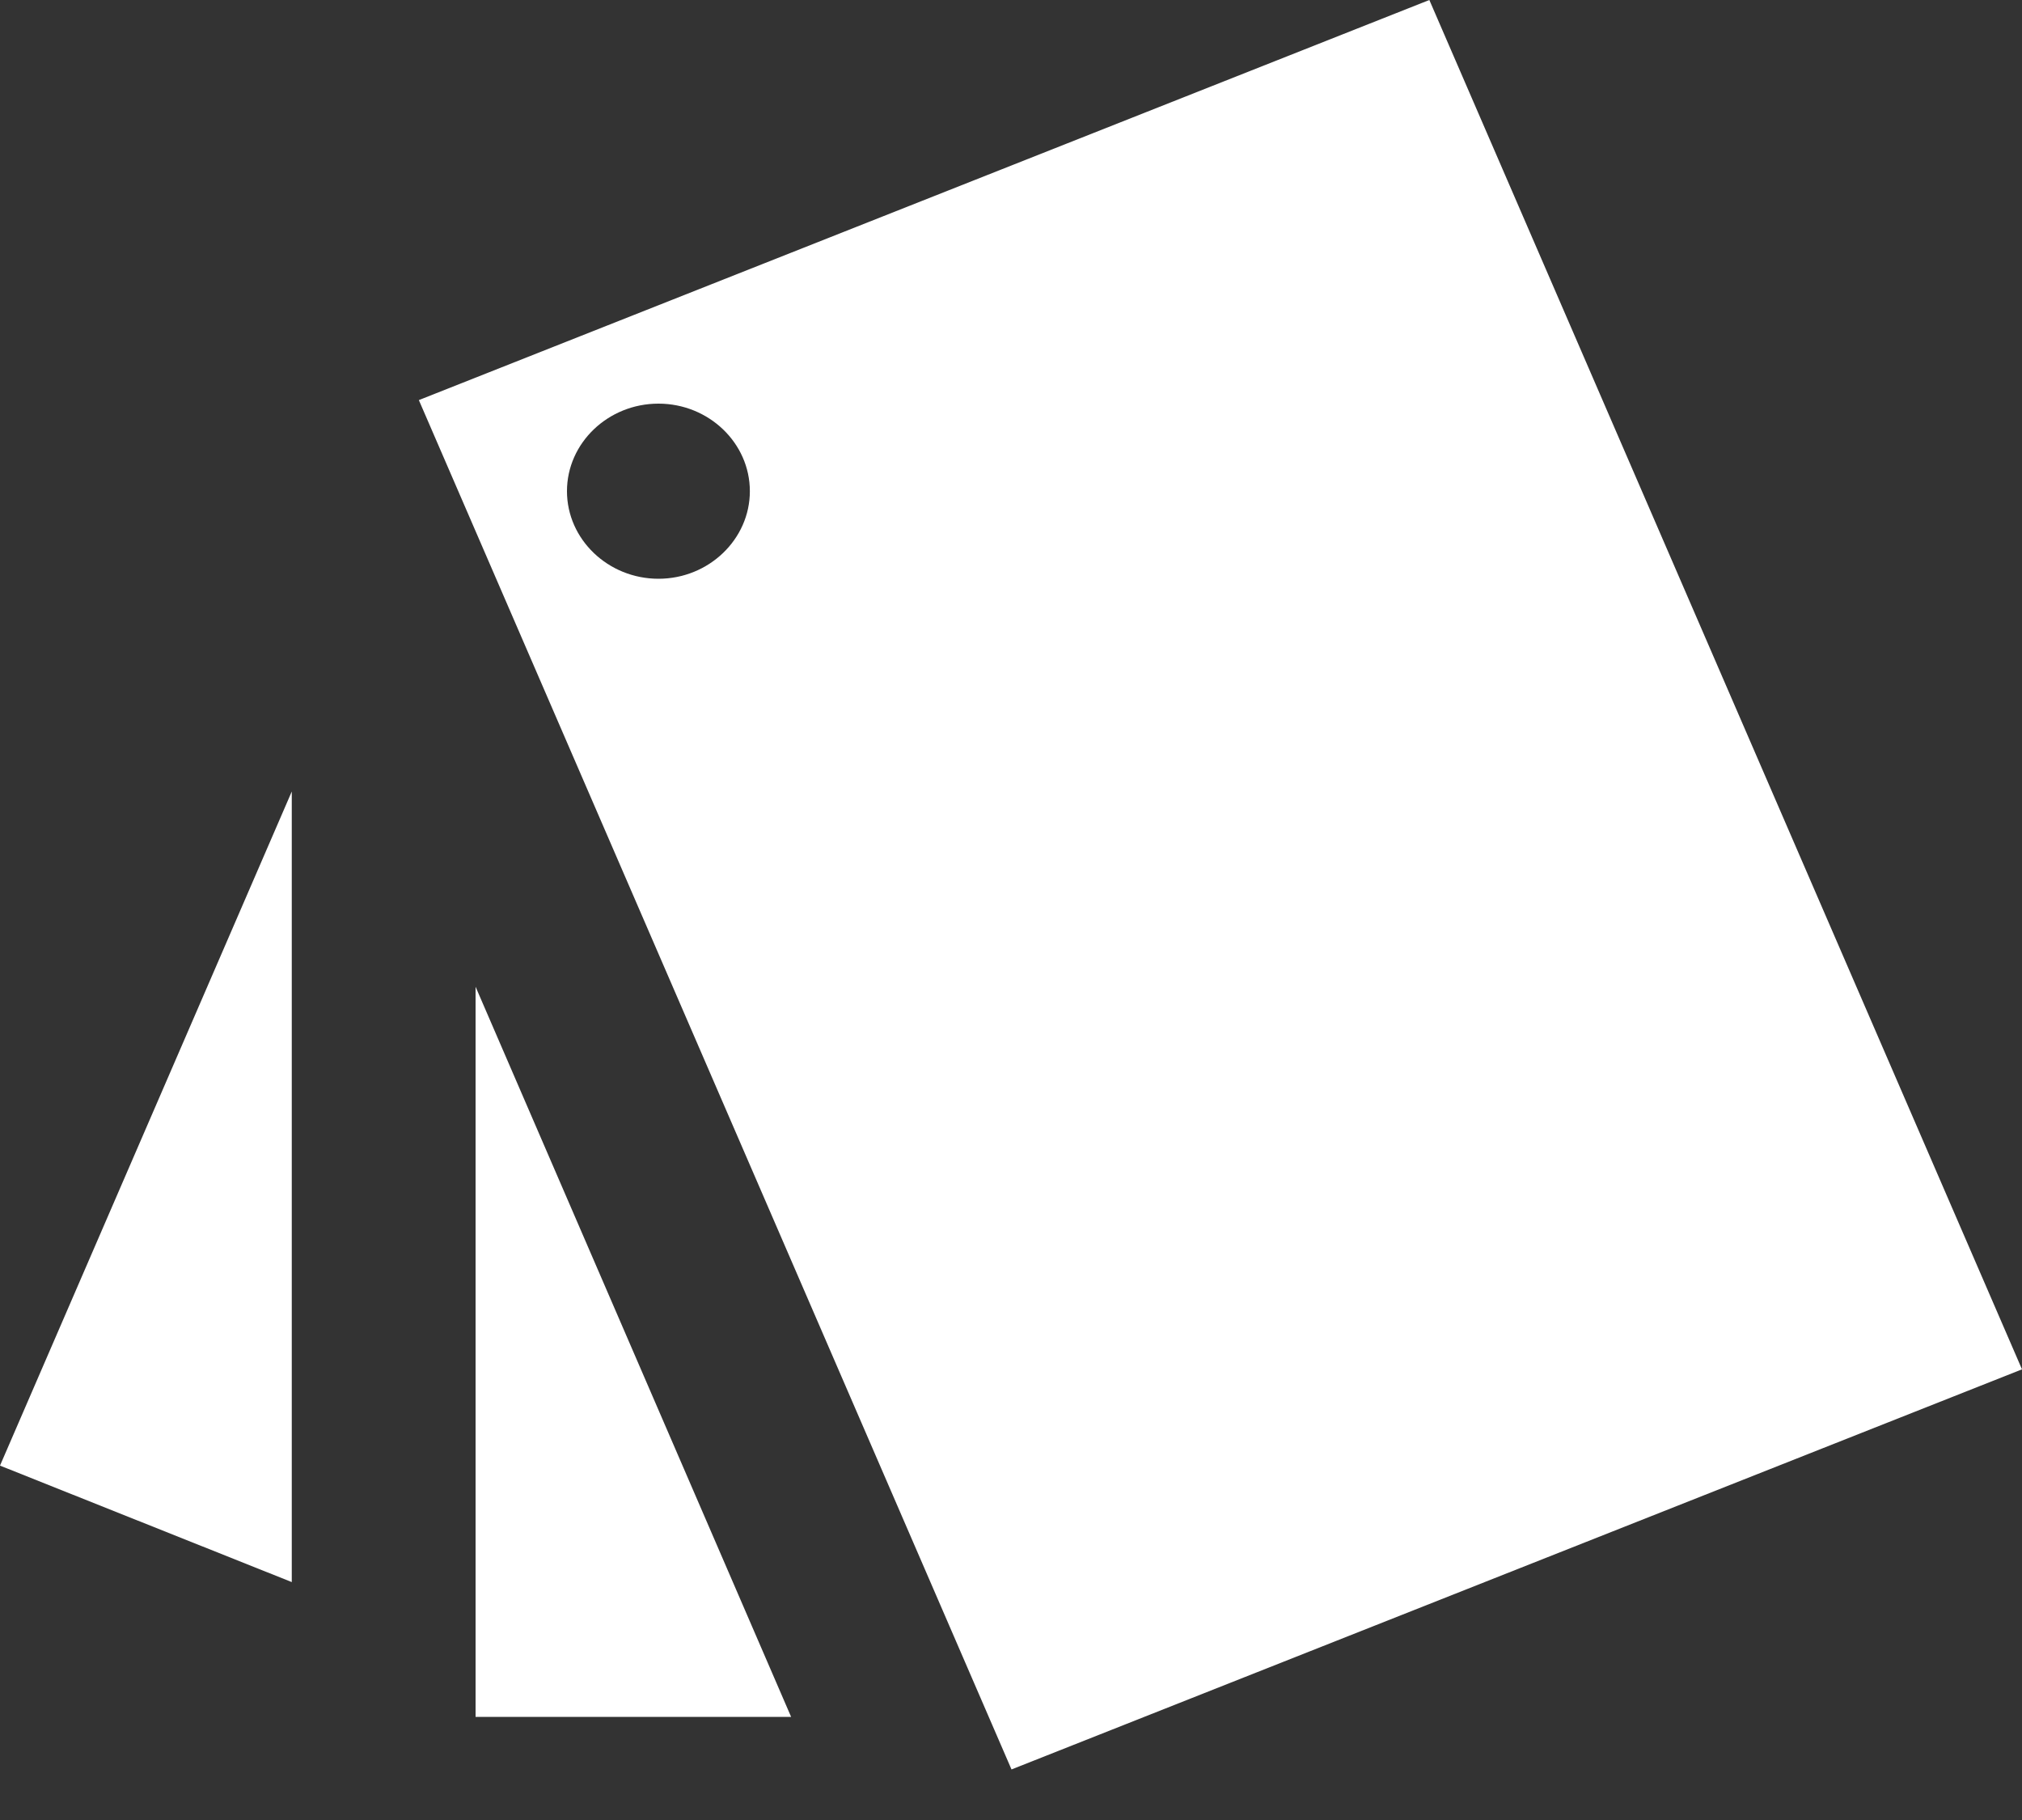<svg width="20" height="18" viewBox="0 0 20 18" fill="none" xmlns="http://www.w3.org/2000/svg">
<rect x="0" y="0" width="20" height="18" fill="#333333" stroke="none"/>
<path d="M2.886 15.647V7.828L0 14.495L2.886 15.647ZM20 13.543L14.138 0L4.143 3.957L10.005 17.5L20 13.543ZM6.513 5.724C6.015 5.724 5.608 5.334 5.608 4.858C5.608 4.381 6.015 3.992 6.513 3.992C7.01 3.992 7.417 4.381 7.417 4.858C7.417 5.334 7.01 5.724 6.513 5.724ZM4.704 16.98H7.825L4.704 9.759V16.98Z" fill="white"/>
</svg>
